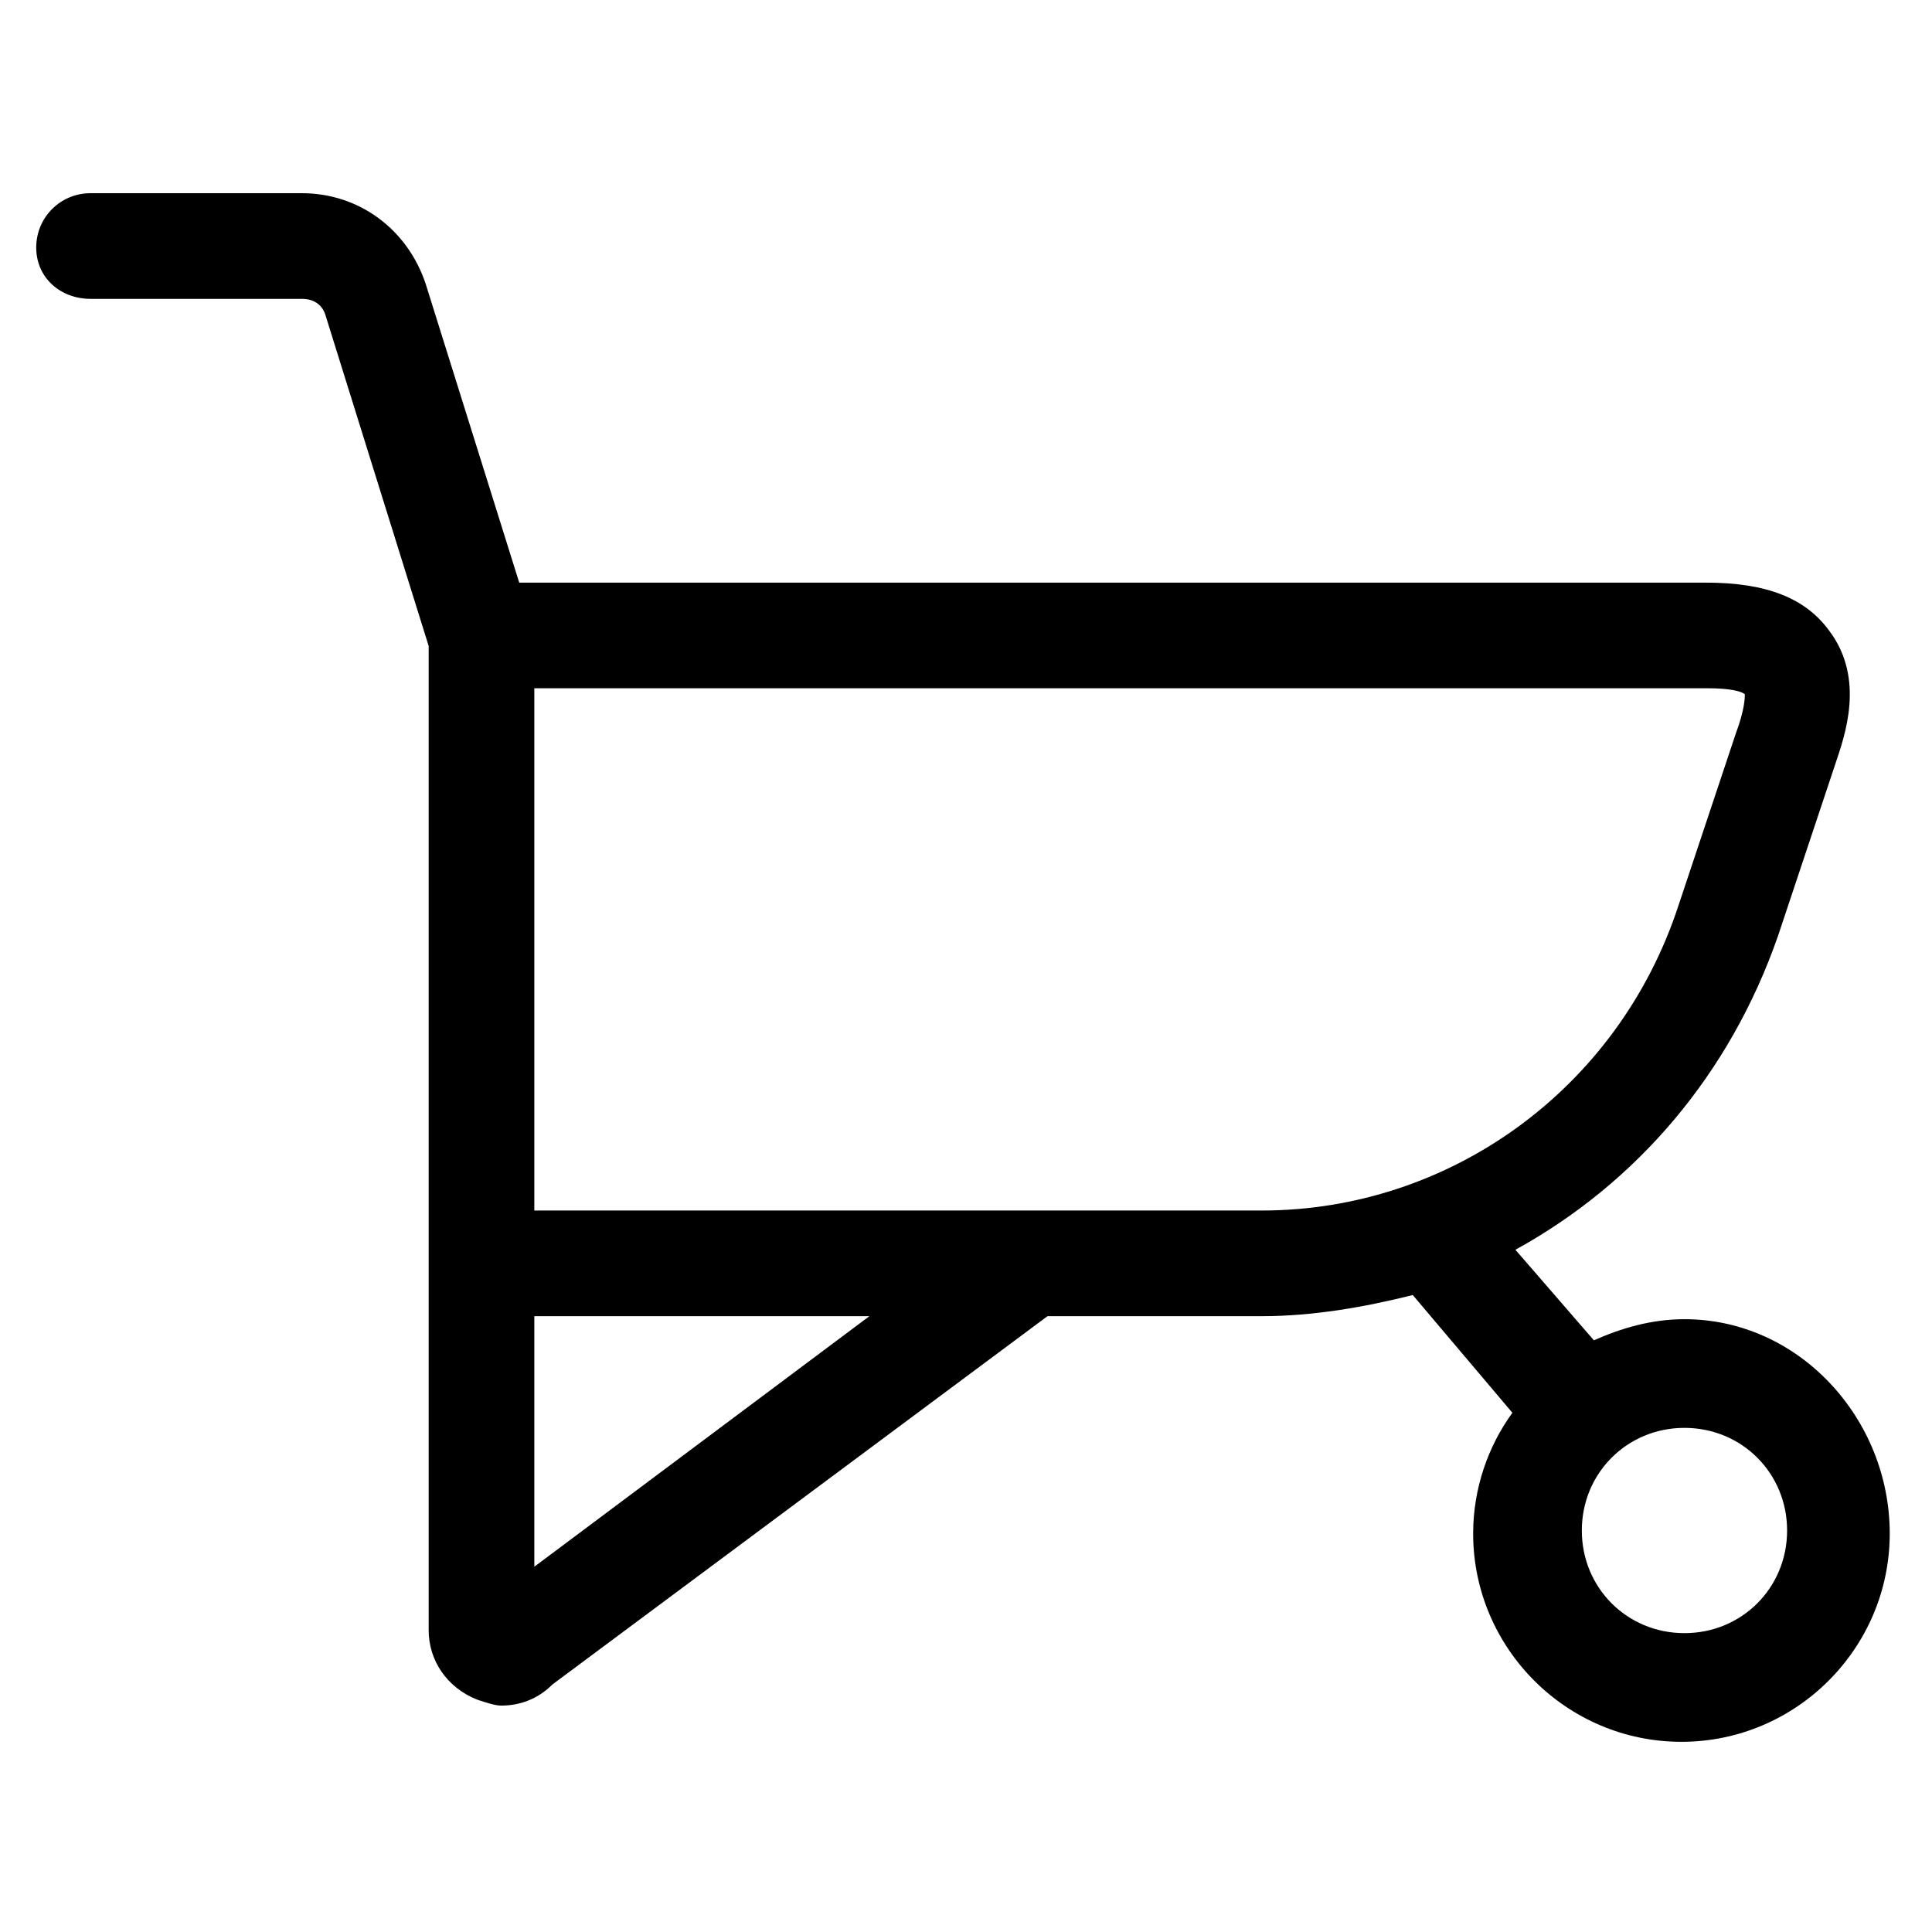 <?xml version="1.0" encoding="utf-8"?>
<!-- Generator: Adobe Illustrator 22.0.1, SVG Export Plug-In . SVG Version: 6.00 Build 0)  -->
<svg version="1.1" id="lni_lni-wheelbarrow" xmlns="http://www.w3.org/2000/svg" xmlns:xlink="http://www.w3.org/1999/xlink"
	 x="0px" y="0px" viewBox="0 0 64 64" style="enable-background:new 0 0 64 64;" xml:space="preserve">
<path d="M55.8,43.7c-1.1,0-2.1,0.3-3,0.7l-2.6-3c4-2.2,7.1-5.8,8.7-10.4l1.9-5.7c0.3-0.9,1-2.8-0.2-4.4c-0.8-1.1-2.1-1.6-4.1-1.6
	H17.2l-3.1-9.9c-0.6-1.8-2.2-3-4.1-3H3c-1,0-1.8,0.8-1.8,1.8S2,9.9,3,9.9h7c0.4,0,0.7,0.2,0.8,0.6l3.4,10.9v20.5v1.8V54
	c0,1,0.6,1.9,1.6,2.3c0.3,0.1,0.6,0.2,0.8,0.2c0.6,0,1.2-0.2,1.7-0.7l16.4-12.2h7.1c1.7,0,3.4-0.3,5-0.7l3.3,3.9
	c-0.8,1.1-1.3,2.5-1.3,4c0,3.8,3.1,6.9,6.9,6.9c3.8,0,6.9-3.1,6.9-6.9S59.6,43.7,55.8,43.7z M17.7,51.9v-8.3h11.1L17.7,51.9z
	 M17.7,40.1V22.8h38.9c0.7,0,1.1,0.1,1.2,0.2c0,0.1,0,0.5-0.3,1.3l-1.9,5.7c-2,6.1-7.6,10.1-13.8,10.1H17.7z M55.8,54.1
	c-1.9,0-3.4-1.5-3.4-3.4s1.5-3.4,3.4-3.4s3.4,1.5,3.4,3.4S57.7,54.1,55.8,54.1z"/>
</svg>
